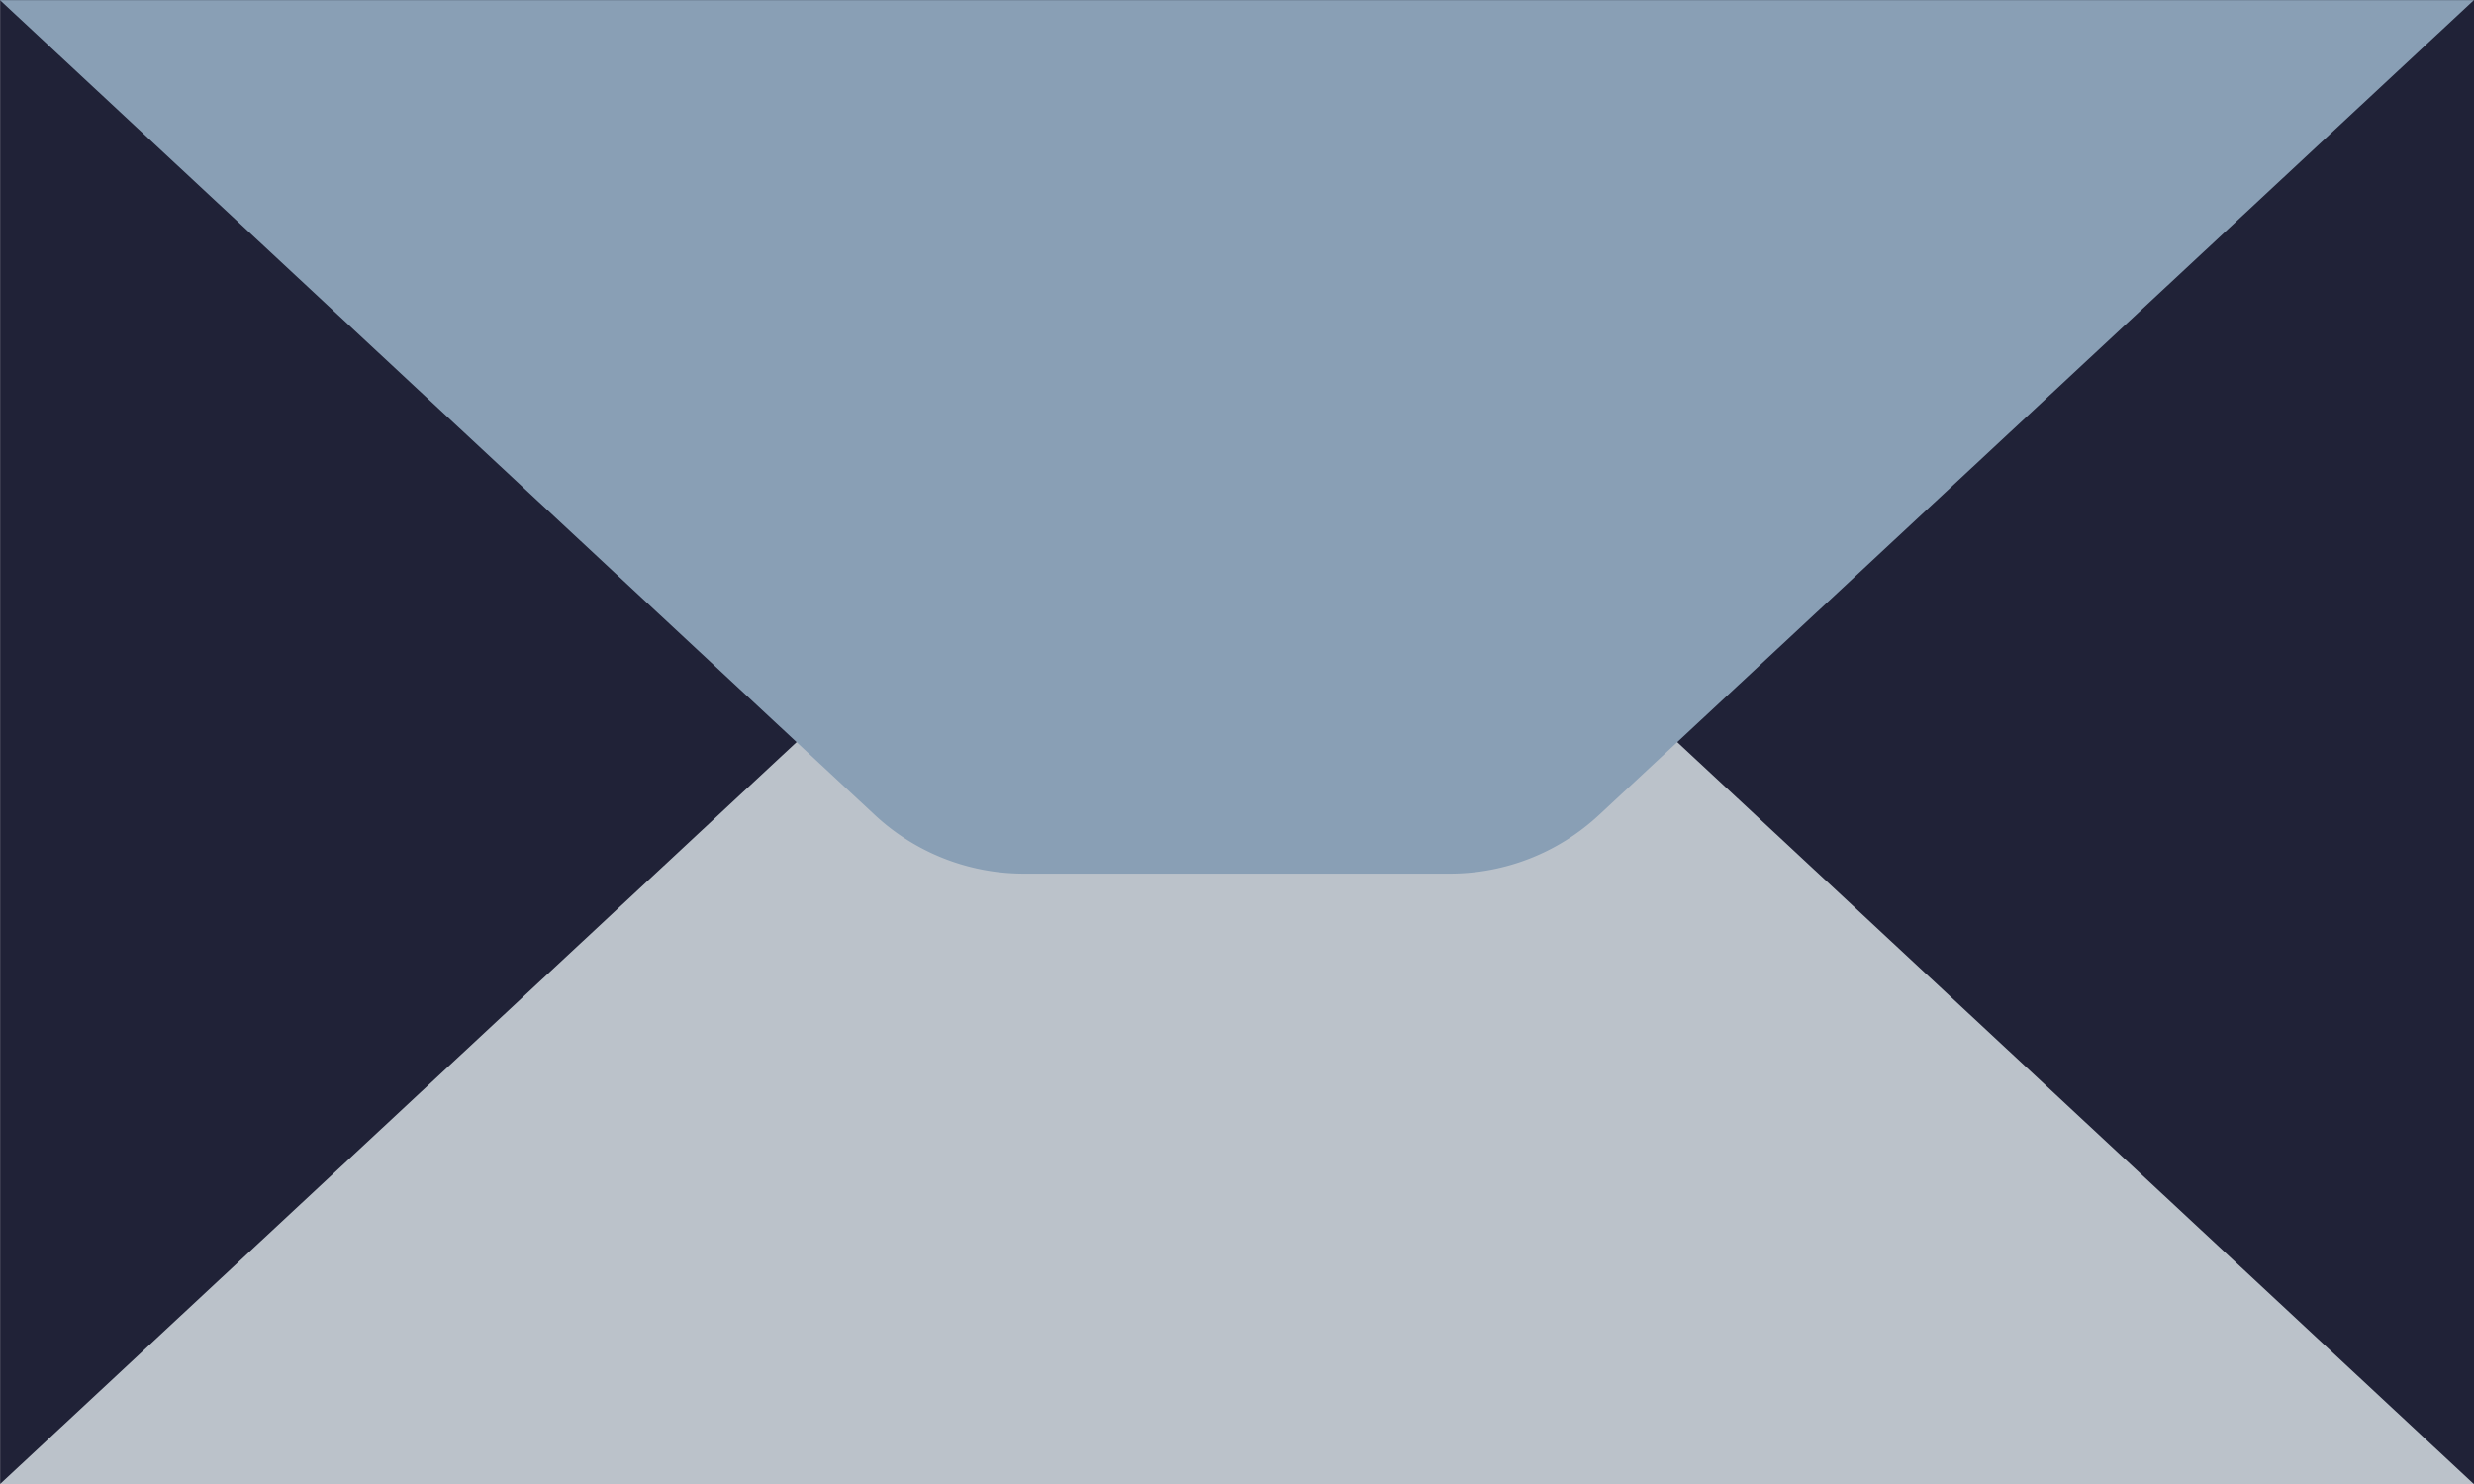 <svg xmlns="http://www.w3.org/2000/svg" width="46.002" height="27.603" viewBox="0 0 46.002 27.603"><defs><style>.a{isolation:isolate;}.b{fill:#202237;}.c{fill:#bbc2ca;}.d{fill:#899fb5;}</style></defs><g class="a" transform="translate(-952.208 -1697.55)"><g class="a"><rect class="b" width="46" height="27.6" transform="translate(952.21 1697.55)"/><path class="c" d="M952.208,1725.153h46L981.943,1710a4.073,4.073,0,0,0-2.776-1.093h-7.918a4.073,4.073,0,0,0-2.777,1.093Z"/><path class="d" d="M952.208,1697.553h46l-16.265,15.153a4.073,4.073,0,0,1-2.776,1.093h-7.918a4.073,4.073,0,0,1-2.777-1.093Z"/></g></g></svg>